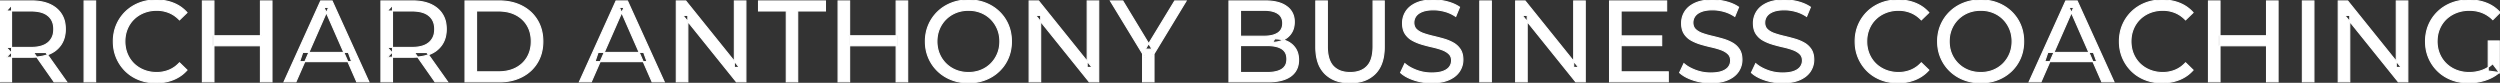 <svg width="2161.8" height="71.602" viewBox="0 0 2161.8 71.602" xmlns="http://www.w3.org/2000/svg"><rect x="0" y="0" width="2161.8" height="71.602" fill="#333333" stroke="none"/><g id="svgGroup" stroke-linecap="round" fill-rule="evenodd" font-size="9pt" stroke="#ffffff" stroke-width="0.25mm" fill="#ffffff" style="stroke:#ffffff;stroke-width:0.25mm;fill:#ffffff"><path d="M 594.8 70.801 L 584.8 70.801 L 584.8 0.801 L 593 0.801 L 639.3 58.301 L 635 58.301 L 635 0.801 L 645 0.801 L 645 70.801 L 636.8 70.801 L 590.5 13.301 L 594.8 13.301 L 594.8 70.801 Z M 899.9 70.801 L 889.9 70.801 L 889.9 0.801 L 898.1 0.801 L 944.4 58.301 L 940.1 58.301 L 940.1 0.801 L 950.1 0.801 L 950.1 70.801 L 941.9 70.801 L 895.6 13.301 L 899.9 13.301 L 899.9 70.801 Z M 1320.6 70.801 L 1310.6 70.801 L 1310.6 0.801 L 1318.8 0.801 L 1365.1 58.301 L 1360.8 58.301 L 1360.8 0.801 L 1370.8 0.801 L 1370.8 70.801 L 1362.6 70.801 L 1316.3 13.301 L 1320.6 13.301 L 1320.6 70.801 Z M 2031.9 70.801 L 2021.9 70.801 L 2021.9 0.801 L 2030.1 0.801 L 2076.4 58.301 L 2072.1 58.301 L 2072.1 0.801 L 2082.1 0.801 L 2082.1 70.801 L 2073.9 70.801 L 2027.6 13.301 L 2031.9 13.301 L 2031.9 70.801 Z M 2161.2 62.701 L 2151.6 61.401 L 2151.6 35.401 L 2161.2 35.401 L 2161.2 62.701 L 2155.5 55.101 A 30.692 30.692 0 0 1 2153.539 56.782 A 25.548 25.548 0 0 1 2145.95 60.951 Q 2140.8 62.701 2135.2 62.701 A 34.562 34.562 0 0 1 2132.982 62.63 A 29.331 29.331 0 0 1 2124.1 60.701 Q 2119 58.701 2115.25 55.051 Q 2111.5 51.401 2109.45 46.451 A 26.264 26.264 0 0 1 2108.806 44.727 A 27.974 27.974 0 0 1 2107.4 35.801 A 31.85 31.85 0 0 1 2107.441 34.186 A 27.309 27.309 0 0 1 2109.45 25.051 Q 2111.5 20.101 2115.25 16.501 A 25.38 25.38 0 0 1 2116.487 15.388 A 26.949 26.949 0 0 1 2124.15 10.901 A 28.408 28.408 0 0 1 2127.156 9.923 A 31.657 31.657 0 0 1 2135.3 8.901 Q 2141.2 8.901 2146.25 10.851 A 25.335 25.335 0 0 1 2150.006 12.673 A 29.42 29.42 0 0 1 2155.6 17.001 L 2161.8 10.801 Q 2157 5.401 2150.1 2.701 A 37.634 37.634 0 0 0 2144.496 1.003 A 44.386 44.386 0 0 0 2134.9 0.001 A 47.353 47.353 0 0 0 2130.398 0.21 A 38.97 38.97 0 0 0 2119.9 2.651 Q 2113.1 5.301 2108.05 10.151 Q 2103 15.001 2100.2 21.501 A 33.027 33.027 0 0 0 2098.549 26.34 A 37.816 37.816 0 0 0 2097.4 35.801 A 41.385 41.385 0 0 0 2097.516 38.916 A 34.657 34.657 0 0 0 2100.2 50.101 Q 2103 56.601 2108 61.451 Q 2113 66.301 2119.8 68.951 A 37.281 37.281 0 0 0 2125.083 70.565 A 43.291 43.291 0 0 0 2134.7 71.601 Q 2142.1 71.601 2149.05 69.351 A 40.524 40.524 0 0 0 2150.338 68.91 A 35.119 35.119 0 0 0 2161.2 62.701 Z M 1211.1 62.801 L 1214.8 55.001 A 27.842 27.842 0 0 0 1219.651 58.369 Q 1222.006 59.676 1224.818 60.733 A 45.979 45.979 0 0 0 1225 60.801 Q 1231.2 63.101 1237.9 63.101 A 43.567 43.567 0 0 0 1241.822 62.935 Q 1243.727 62.762 1245.337 62.409 A 18.754 18.754 0 0 0 1247.8 61.701 Q 1250.83 60.584 1252.588 58.801 A 8.64 8.64 0 0 0 1253.4 57.851 Q 1255.2 55.401 1255.2 52.301 A 8.945 8.945 0 0 0 1254.82 49.63 A 7.122 7.122 0 0 0 1252.85 46.501 Q 1250.569 44.365 1246.969 43.03 A 24.656 24.656 0 0 0 1246.75 42.951 A 62.293 62.293 0 0 0 1241.901 41.435 A 77.48 77.48 0 0 0 1238.5 40.601 Q 1234 39.601 1229.45 38.251 Q 1224.9 36.901 1221.15 34.801 Q 1217.4 32.701 1215.1 29.151 Q 1213.088 26.044 1212.836 21.368 A 25.468 25.468 0 0 1 1212.8 20.001 Q 1212.8 14.601 1215.65 10.051 A 17.59 17.59 0 0 1 1220.275 5.174 A 24.573 24.573 0 0 1 1224.45 2.751 A 26.948 26.948 0 0 1 1230.049 0.92 Q 1232.826 0.316 1236.072 0.109 A 55.374 55.374 0 0 1 1239.6 0.001 Q 1245.7 0.001 1251.7 1.601 A 37.78 37.78 0 0 1 1257.623 3.696 A 29.942 29.942 0 0 1 1262.1 6.201 L 1258.8 14.201 Q 1254.3 11.201 1249.3 9.851 A 38.907 38.907 0 0 0 1242.567 8.632 A 33.83 33.83 0 0 0 1239.6 8.501 Q 1235.235 8.501 1232.02 9.321 A 17.691 17.691 0 0 0 1229.9 10.001 A 16.236 16.236 0 0 0 1227.434 11.208 Q 1226.115 12.008 1225.176 12.994 A 8.663 8.663 0 0 0 1224.35 14.001 Q 1222.6 16.501 1222.6 19.601 A 9.419 9.419 0 0 0 1222.944 22.214 A 7.115 7.115 0 0 0 1224.95 25.501 A 14.645 14.645 0 0 0 1227.939 27.638 Q 1229.349 28.411 1231.047 28.999 A 47.069 47.069 0 0 0 1231.05 29.001 A 75.128 75.128 0 0 0 1235.768 30.456 A 94.322 94.322 0 0 0 1239.3 31.351 Q 1243.8 32.401 1248.35 33.701 Q 1252.9 35.001 1256.65 37.101 Q 1260.4 39.201 1262.7 42.701 Q 1265 46.201 1265 51.701 Q 1265 57.001 1262.1 61.551 A 17.659 17.659 0 0 1 1257.546 66.319 A 24.933 24.933 0 0 1 1253.15 68.851 Q 1248.163 71.117 1241.037 71.516 A 56.225 56.225 0 0 1 1237.9 71.601 Q 1229.9 71.601 1222.6 69.151 Q 1216.726 67.179 1212.859 64.269 A 22.208 22.208 0 0 1 1211.1 62.801 Z M 1452.4 62.801 L 1456.1 55.001 A 27.842 27.842 0 0 0 1460.951 58.369 Q 1463.306 59.676 1466.118 60.733 A 45.979 45.979 0 0 0 1466.3 60.801 Q 1472.5 63.101 1479.2 63.101 A 43.567 43.567 0 0 0 1483.122 62.935 Q 1485.027 62.762 1486.637 62.409 A 18.754 18.754 0 0 0 1489.1 61.701 Q 1492.13 60.584 1493.888 58.801 A 8.64 8.64 0 0 0 1494.7 57.851 Q 1496.5 55.401 1496.5 52.301 A 8.945 8.945 0 0 0 1496.12 49.63 A 7.122 7.122 0 0 0 1494.15 46.501 Q 1491.869 44.365 1488.269 43.03 A 24.656 24.656 0 0 0 1488.05 42.951 A 62.293 62.293 0 0 0 1483.201 41.435 A 77.48 77.48 0 0 0 1479.8 40.601 Q 1475.3 39.601 1470.75 38.251 Q 1466.2 36.901 1462.45 34.801 Q 1458.7 32.701 1456.4 29.151 Q 1454.388 26.044 1454.136 21.368 A 25.468 25.468 0 0 1 1454.1 20.001 Q 1454.1 14.601 1456.95 10.051 A 17.59 17.59 0 0 1 1461.575 5.174 A 24.573 24.573 0 0 1 1465.75 2.751 A 26.948 26.948 0 0 1 1471.349 0.92 Q 1474.126 0.316 1477.372 0.109 A 55.374 55.374 0 0 1 1480.9 0.001 Q 1487 0.001 1493 1.601 A 37.78 37.78 0 0 1 1498.923 3.696 A 29.942 29.942 0 0 1 1503.4 6.201 L 1500.1 14.201 Q 1495.6 11.201 1490.6 9.851 A 38.907 38.907 0 0 0 1483.867 8.632 A 33.83 33.83 0 0 0 1480.9 8.501 Q 1476.535 8.501 1473.32 9.321 A 17.691 17.691 0 0 0 1471.2 10.001 A 16.236 16.236 0 0 0 1468.734 11.208 Q 1467.415 12.008 1466.476 12.994 A 8.663 8.663 0 0 0 1465.65 14.001 Q 1463.9 16.501 1463.9 19.601 A 9.419 9.419 0 0 0 1464.244 22.214 A 7.115 7.115 0 0 0 1466.25 25.501 A 14.645 14.645 0 0 0 1469.239 27.638 Q 1470.649 28.411 1472.347 28.999 A 47.069 47.069 0 0 0 1472.35 29.001 A 75.128 75.128 0 0 0 1477.068 30.456 A 94.322 94.322 0 0 0 1480.6 31.351 Q 1485.1 32.401 1489.65 33.701 Q 1494.2 35.001 1497.95 37.101 Q 1501.7 39.201 1504 42.701 Q 1506.3 46.201 1506.3 51.701 Q 1506.3 57.001 1503.4 61.551 A 17.659 17.659 0 0 1 1498.846 66.319 A 24.933 24.933 0 0 1 1494.45 68.851 Q 1489.463 71.117 1482.337 71.516 A 56.225 56.225 0 0 1 1479.2 71.601 Q 1471.2 71.601 1463.9 69.151 Q 1458.026 67.179 1454.159 64.269 A 22.208 22.208 0 0 1 1452.4 62.801 Z M 1514.5 62.801 L 1518.2 55.001 A 27.842 27.842 0 0 0 1523.051 58.369 Q 1525.406 59.676 1528.218 60.733 A 45.979 45.979 0 0 0 1528.4 60.801 Q 1534.6 63.101 1541.3 63.101 A 43.567 43.567 0 0 0 1545.222 62.935 Q 1547.127 62.762 1548.737 62.409 A 18.754 18.754 0 0 0 1551.2 61.701 Q 1554.23 60.584 1555.988 58.801 A 8.64 8.64 0 0 0 1556.8 57.851 Q 1558.6 55.401 1558.6 52.301 A 8.945 8.945 0 0 0 1558.22 49.63 A 7.122 7.122 0 0 0 1556.25 46.501 Q 1553.969 44.365 1550.369 43.03 A 24.656 24.656 0 0 0 1550.15 42.951 A 62.293 62.293 0 0 0 1545.301 41.435 A 77.48 77.48 0 0 0 1541.9 40.601 Q 1537.4 39.601 1532.85 38.251 Q 1528.3 36.901 1524.55 34.801 Q 1520.8 32.701 1518.5 29.151 Q 1516.488 26.044 1516.236 21.368 A 25.468 25.468 0 0 1 1516.2 20.001 Q 1516.2 14.601 1519.05 10.051 A 17.59 17.59 0 0 1 1523.675 5.174 A 24.573 24.573 0 0 1 1527.85 2.751 A 26.948 26.948 0 0 1 1533.449 0.92 Q 1536.226 0.316 1539.472 0.109 A 55.374 55.374 0 0 1 1543 0.001 Q 1549.1 0.001 1555.1 1.601 A 37.78 37.78 0 0 1 1561.023 3.696 A 29.942 29.942 0 0 1 1565.5 6.201 L 1562.2 14.201 Q 1557.7 11.201 1552.7 9.851 A 38.907 38.907 0 0 0 1545.967 8.632 A 33.83 33.83 0 0 0 1543 8.501 Q 1538.635 8.501 1535.42 9.321 A 17.691 17.691 0 0 0 1533.3 10.001 A 16.236 16.236 0 0 0 1530.834 11.208 Q 1529.515 12.008 1528.576 12.994 A 8.663 8.663 0 0 0 1527.75 14.001 Q 1526 16.501 1526 19.601 A 9.419 9.419 0 0 0 1526.344 22.214 A 7.115 7.115 0 0 0 1528.35 25.501 A 14.645 14.645 0 0 0 1531.339 27.638 Q 1532.749 28.411 1534.447 28.999 A 47.069 47.069 0 0 0 1534.45 29.001 A 75.128 75.128 0 0 0 1539.168 30.456 A 94.322 94.322 0 0 0 1542.7 31.351 Q 1547.2 32.401 1551.75 33.701 Q 1556.3 35.001 1560.05 37.101 Q 1563.8 39.201 1566.1 42.701 Q 1568.4 46.201 1568.4 51.701 Q 1568.4 57.001 1565.5 61.551 A 17.659 17.659 0 0 1 1560.946 66.319 A 24.933 24.933 0 0 1 1556.55 68.851 Q 1551.563 71.117 1544.437 71.516 A 56.225 56.225 0 0 1 1541.3 71.601 Q 1533.3 71.601 1526 69.151 Q 1520.126 67.179 1516.259 64.269 A 22.208 22.208 0 0 1 1514.5 62.801 Z M 1137.8 40.601 L 1137.8 0.801 L 1147.8 0.801 L 1147.8 40.201 A 42.251 42.251 0 0 0 1148.207 46.283 Q 1149.248 53.419 1152.95 57.301 A 16.777 16.777 0 0 0 1161.231 61.988 Q 1164.085 62.701 1167.5 62.701 A 26.762 26.762 0 0 0 1173.392 62.091 Q 1177.394 61.188 1180.318 58.946 A 15.879 15.879 0 0 0 1182.15 57.301 A 16.272 16.272 0 0 0 1185.579 51.623 Q 1187.3 46.965 1187.3 40.201 L 1187.3 0.801 L 1197 0.801 L 1197 40.601 A 47.155 47.155 0 0 1 1196.233 49.388 Q 1195.272 54.453 1193.103 58.396 A 23.645 23.645 0 0 1 1189.15 63.701 A 25.836 25.836 0 0 1 1176.609 70.58 Q 1172.527 71.569 1167.711 71.6 A 48.556 48.556 0 0 1 1167.4 71.601 A 38.818 38.818 0 0 1 1158.335 70.602 A 26.053 26.053 0 0 1 1145.7 63.701 A 25.174 25.174 0 0 1 1139.536 53.247 Q 1138.288 49.278 1137.937 44.481 A 53.214 53.214 0 0 1 1137.8 40.601 Z M 255.9 70.801 L 245.6 70.801 L 277.3 0.801 L 287.2 0.801 L 319 70.801 L 308.5 70.801 L 280.2 6.401 L 284.2 6.401 L 255.9 70.801 Z M 511.3 70.801 L 501 70.801 L 532.7 0.801 L 542.6 0.801 L 574.4 70.801 L 563.9 70.801 L 535.6 6.401 L 539.6 6.401 L 511.3 70.801 Z M 1764.9 70.801 L 1754.6 70.801 L 1786.3 0.801 L 1796.2 0.801 L 1828 70.801 L 1817.5 70.801 L 1789.2 6.401 L 1793.2 6.401 L 1764.9 70.801 Z M 161.7 10.901 L 155.2 17.201 A 26.705 26.705 0 0 0 148.712 12.15 A 24.602 24.602 0 0 0 146.2 10.951 A 27.886 27.886 0 0 0 135.678 8.901 A 31.612 31.612 0 0 0 135.5 8.901 A 30.61 30.61 0 0 0 127.623 9.889 A 27.448 27.448 0 0 0 124.55 10.901 Q 119.5 12.901 115.8 16.501 Q 112.1 20.101 110.05 25.051 A 27.309 27.309 0 0 0 108.041 34.186 A 31.85 31.85 0 0 0 108 35.801 Q 108 41.601 110.05 46.551 Q 112.1 51.501 115.8 55.101 Q 119.5 58.701 124.55 60.701 A 28.858 28.858 0 0 0 133.677 62.652 A 33.689 33.689 0 0 0 135.5 62.701 A 28.015 28.015 0 0 0 145.73 60.838 A 26.969 26.969 0 0 0 146.2 60.651 A 24.864 24.864 0 0 0 153.926 55.589 A 29.346 29.346 0 0 0 155.2 54.301 L 161.7 60.601 Q 156.9 66.001 150.05 68.801 A 37.994 37.994 0 0 1 138.646 71.457 A 45.512 45.512 0 0 1 135 71.601 Q 127 71.601 120.25 68.951 Q 113.5 66.301 108.55 61.451 Q 103.6 56.601 100.8 50.101 A 34.657 34.657 0 0 1 98.116 38.916 A 41.385 41.385 0 0 1 98 35.801 A 37.816 37.816 0 0 1 99.149 26.34 A 33.027 33.027 0 0 1 100.8 21.501 Q 103.6 15.001 108.6 10.151 Q 113.6 5.301 120.35 2.651 Q 127.1 0.001 135.1 0.001 A 41.814 41.814 0 0 1 145.193 1.185 A 36.765 36.765 0 0 1 150.05 2.751 Q 156.9 5.501 161.7 10.901 Z M 1667.9 10.901 L 1661.4 17.201 A 26.705 26.705 0 0 0 1654.912 12.15 A 24.602 24.602 0 0 0 1652.4 10.951 A 27.886 27.886 0 0 0 1641.878 8.901 A 31.612 31.612 0 0 0 1641.7 8.901 A 30.61 30.61 0 0 0 1633.823 9.889 A 27.448 27.448 0 0 0 1630.75 10.901 Q 1625.7 12.901 1622 16.501 Q 1618.3 20.101 1616.25 25.051 A 27.309 27.309 0 0 0 1614.241 34.186 A 31.85 31.85 0 0 0 1614.2 35.801 Q 1614.2 41.601 1616.25 46.551 Q 1618.3 51.501 1622 55.101 Q 1625.7 58.701 1630.75 60.701 A 28.858 28.858 0 0 0 1639.877 62.652 A 33.689 33.689 0 0 0 1641.7 62.701 A 28.015 28.015 0 0 0 1651.93 60.838 A 26.969 26.969 0 0 0 1652.4 60.651 A 24.864 24.864 0 0 0 1660.126 55.589 A 29.346 29.346 0 0 0 1661.4 54.301 L 1667.9 60.601 Q 1663.1 66.001 1656.25 68.801 A 37.994 37.994 0 0 1 1644.846 71.457 A 45.512 45.512 0 0 1 1641.2 71.601 Q 1633.2 71.601 1626.45 68.951 Q 1619.7 66.301 1614.75 61.451 Q 1609.8 56.601 1607 50.101 A 34.657 34.657 0 0 1 1604.316 38.916 A 41.385 41.385 0 0 1 1604.2 35.801 A 37.816 37.816 0 0 1 1605.349 26.34 A 33.027 33.027 0 0 1 1607 21.501 Q 1609.8 15.001 1614.8 10.151 Q 1619.8 5.301 1626.55 2.651 Q 1633.3 0.001 1641.3 0.001 A 41.814 41.814 0 0 1 1651.393 1.185 A 36.765 36.765 0 0 1 1656.25 2.751 Q 1663.1 5.501 1667.9 10.901 Z M 1896.4 10.901 L 1889.9 17.201 A 26.705 26.705 0 0 0 1883.412 12.15 A 24.602 24.602 0 0 0 1880.9 10.951 A 27.886 27.886 0 0 0 1870.378 8.901 A 31.612 31.612 0 0 0 1870.2 8.901 A 30.61 30.61 0 0 0 1862.323 9.889 A 27.448 27.448 0 0 0 1859.25 10.901 Q 1854.2 12.901 1850.5 16.501 Q 1846.8 20.101 1844.75 25.051 A 27.309 27.309 0 0 0 1842.741 34.186 A 31.85 31.85 0 0 0 1842.7 35.801 Q 1842.7 41.601 1844.75 46.551 Q 1846.8 51.501 1850.5 55.101 Q 1854.2 58.701 1859.25 60.701 A 28.858 28.858 0 0 0 1868.377 62.652 A 33.689 33.689 0 0 0 1870.2 62.701 A 28.015 28.015 0 0 0 1880.43 60.838 A 26.969 26.969 0 0 0 1880.9 60.651 A 24.864 24.864 0 0 0 1888.626 55.589 A 29.346 29.346 0 0 0 1889.9 54.301 L 1896.4 60.601 Q 1891.6 66.001 1884.75 68.801 A 37.994 37.994 0 0 1 1873.346 71.457 A 45.512 45.512 0 0 1 1869.7 71.601 Q 1861.7 71.601 1854.95 68.951 Q 1848.2 66.301 1843.25 61.451 Q 1838.3 56.601 1835.5 50.101 A 34.657 34.657 0 0 1 1832.816 38.916 A 41.385 41.385 0 0 1 1832.7 35.801 A 37.816 37.816 0 0 1 1833.849 26.34 A 33.027 33.027 0 0 1 1835.5 21.501 Q 1838.3 15.001 1843.3 10.151 Q 1848.3 5.301 1855.05 2.651 Q 1861.8 0.001 1869.8 0.001 A 41.814 41.814 0 0 1 1879.893 1.185 A 36.765 36.765 0 0 1 1884.75 2.751 Q 1891.6 5.501 1896.4 10.901 Z M 1442.6 70.801 L 1391.8 70.801 L 1391.8 0.801 L 1441.2 0.801 L 1441.2 9.501 L 1401.8 9.501 L 1401.8 62.101 L 1442.6 62.101 L 1442.6 70.801 Z M 997.9 70.801 L 988 70.801 L 988 44.001 L 990.3 50.201 L 960.2 0.801 L 970.9 0.801 L 996.2 42.501 L 990.4 42.501 L 1015.8 0.801 L 1025.7 0.801 L 995.7 50.201 L 997.9 44.001 L 997.9 70.801 Z M 1096.1 70.801 L 1062.7 70.801 L 1062.7 0.801 L 1094.1 0.801 Q 1102.041 0.801 1107.57 2.889 A 20.831 20.831 0 0 1 1112.7 5.651 A 15.39 15.39 0 0 1 1119.095 16.825 A 20.097 20.097 0 0 1 1119.2 18.901 A 21.116 21.116 0 0 1 1118.755 23.351 A 15.14 15.14 0 0 1 1116.65 28.501 Q 1114.1 32.401 1109.8 34.501 Q 1105.5 36.601 1100.5 36.601 L 1102.3 33.601 A 29.191 29.191 0 0 1 1107.784 34.093 A 22.393 22.393 0 0 1 1112.9 35.701 Q 1117.5 37.801 1120.2 41.851 A 15.595 15.595 0 0 1 1122.454 47.347 A 22.079 22.079 0 0 1 1122.9 51.901 A 19.186 19.186 0 0 1 1121.951 58.081 A 15.744 15.744 0 0 1 1116.15 65.851 Q 1111.336 69.381 1103.191 70.393 A 57.634 57.634 0 0 1 1096.1 70.801 Z M 689.8 70.801 L 679.9 70.801 L 679.9 9.501 L 655.9 9.501 L 655.9 0.801 L 713.8 0.801 L 713.8 9.501 L 689.8 9.501 L 689.8 70.801 Z M 10 70.801 L 0 70.801 L 0 0.801 L 27.3 0.801 A 46.328 46.328 0 0 1 35.874 1.545 Q 40.672 2.45 44.483 4.452 A 24.419 24.419 0 0 1 48.7 7.251 A 21.056 21.056 0 0 1 56.27 21.397 A 30.401 30.401 0 0 1 56.5 25.201 A 27.638 27.638 0 0 1 55.781 31.647 A 21.292 21.292 0 0 1 53 38.251 A 21.762 21.762 0 0 1 44.958 45.632 A 27.037 27.037 0 0 1 43 46.601 A 31.633 31.633 0 0 1 35.886 48.764 Q 32.677 49.362 29.014 49.475 A 55.998 55.998 0 0 1 27.3 49.501 L 5.5 49.501 L 10 44.901 L 10 70.801 Z M 339.4 70.801 L 329.4 70.801 L 329.4 0.801 L 356.7 0.801 A 46.328 46.328 0 0 1 365.274 1.545 Q 370.072 2.45 373.883 4.452 A 24.419 24.419 0 0 1 378.1 7.251 A 21.056 21.056 0 0 1 385.67 21.397 A 30.401 30.401 0 0 1 385.9 25.201 A 27.638 27.638 0 0 1 385.181 31.647 A 21.292 21.292 0 0 1 382.4 38.251 A 21.762 21.762 0 0 1 374.358 45.632 A 27.037 27.037 0 0 1 372.4 46.601 A 31.633 31.633 0 0 1 365.286 48.764 Q 362.077 49.362 358.414 49.475 A 55.998 55.998 0 0 1 356.7 49.501 L 334.9 49.501 L 339.4 44.901 L 339.4 70.801 Z M 431.6 70.801 L 402.1 70.801 L 402.1 0.801 L 431.6 0.801 Q 442.8 0.801 451.35 5.201 Q 459.9 9.601 464.65 17.501 Q 469.4 25.401 469.4 35.801 A 38.623 38.623 0 0 1 468.137 45.861 A 32.051 32.051 0 0 1 464.65 54.101 Q 459.9 62.001 451.35 66.401 A 39.305 39.305 0 0 1 438.987 70.281 A 50.766 50.766 0 0 1 431.6 70.801 Z M 1072.7 8.901 L 1072.7 62.701 L 1095.7 62.701 A 39.541 39.541 0 0 0 1100.396 62.441 Q 1102.714 62.163 1104.617 61.587 A 15.21 15.21 0 0 0 1108.4 59.901 A 9.151 9.151 0 0 0 1112.645 53.238 A 14.153 14.153 0 0 0 1112.8 51.101 A 13.312 13.312 0 0 0 1112.37 47.61 A 8.986 8.986 0 0 0 1108.4 42.201 A 15.266 15.266 0 0 0 1104.552 40.494 Q 1102.634 39.922 1100.298 39.649 A 39.738 39.738 0 0 0 1095.7 39.401 L 1071.8 39.401 L 1071.8 31.301 L 1093.2 31.301 A 33.382 33.382 0 0 0 1097.618 31.027 Q 1099.865 30.726 1101.711 30.095 A 14.171 14.171 0 0 0 1105 28.501 Q 1109.2 25.701 1109.2 20.101 A 11.798 11.798 0 0 0 1108.704 16.581 A 8.921 8.921 0 0 0 1105 11.701 Q 1101.891 9.628 1096.919 9.089 A 34.604 34.604 0 0 0 1093.2 8.901 L 1072.7 8.901 Z M 826.819 70.266 A 41.692 41.692 0 0 0 837.5 71.601 Q 845.5 71.601 852.25 68.951 Q 859 66.301 864.05 61.451 Q 869.1 56.601 871.85 50.101 A 33.484 33.484 0 0 0 873.526 45.043 A 38.579 38.579 0 0 0 874.6 35.801 Q 874.6 28.001 871.85 21.501 Q 869.1 15.001 864.05 10.151 Q 859 5.301 852.25 2.651 Q 845.5 0.001 837.5 0.001 A 46.114 46.114 0 0 0 833.896 0.139 A 38.604 38.604 0 0 0 822.6 2.701 Q 815.8 5.401 810.8 10.251 Q 805.8 15.101 803 21.601 A 33.135 33.135 0 0 0 801.522 25.787 A 37.008 37.008 0 0 0 800.2 35.801 A 40.88 40.88 0 0 0 800.268 38.177 A 34.75 34.75 0 0 0 803 50.001 Q 805.8 56.501 810.8 61.351 A 34.181 34.181 0 0 0 811.754 62.241 A 35.747 35.747 0 0 0 822.65 68.901 A 37.364 37.364 0 0 0 826.819 70.266 Z M 1702.119 70.266 A 41.692 41.692 0 0 0 1712.8 71.601 Q 1720.8 71.601 1727.55 68.951 Q 1734.3 66.301 1739.35 61.451 Q 1744.4 56.601 1747.15 50.101 A 33.484 33.484 0 0 0 1748.826 45.043 A 38.579 38.579 0 0 0 1749.9 35.801 Q 1749.9 28.001 1747.15 21.501 Q 1744.4 15.001 1739.35 10.151 Q 1734.3 5.301 1727.55 2.651 Q 1720.8 0.001 1712.8 0.001 A 46.114 46.114 0 0 0 1709.196 0.139 A 38.604 38.604 0 0 0 1697.9 2.701 Q 1691.1 5.401 1686.1 10.251 Q 1681.1 15.101 1678.3 21.601 A 33.135 33.135 0 0 0 1676.822 25.787 A 37.008 37.008 0 0 0 1675.5 35.801 A 40.88 40.88 0 0 0 1675.568 38.177 A 34.75 34.75 0 0 0 1678.3 50.001 Q 1681.1 56.501 1686.1 61.351 A 34.181 34.181 0 0 0 1687.054 62.241 A 35.747 35.747 0 0 0 1697.95 68.901 A 37.364 37.364 0 0 0 1702.119 70.266 Z M 412.1 9.501 L 412.1 62.101 L 431 62.101 Q 439.7 62.101 446.05 58.801 Q 452.4 55.501 455.9 49.551 A 25.337 25.337 0 0 0 459.181 39.585 A 31.946 31.946 0 0 0 459.4 35.801 A 30.094 30.094 0 0 0 458.552 28.508 A 24.09 24.09 0 0 0 455.9 22.001 Q 452.4 16.101 446.05 12.801 A 28.553 28.553 0 0 0 437.802 10.066 A 39.049 39.049 0 0 0 431 9.501 L 412.1 9.501 Z M 837.5 62.701 A 29.529 29.529 0 0 0 845.236 61.712 A 26.489 26.489 0 0 0 848.25 60.701 Q 853.2 58.701 856.85 55.051 Q 860.5 51.401 862.55 46.501 A 26.783 26.783 0 0 0 864.539 37.768 A 31.575 31.575 0 0 0 864.6 35.801 A 28.721 28.721 0 0 0 863.675 28.413 A 25.509 25.509 0 0 0 862.55 25.101 Q 860.5 20.201 856.85 16.551 Q 853.2 12.901 848.25 10.901 A 27.834 27.834 0 0 0 839.292 8.949 A 32.539 32.539 0 0 0 837.5 8.901 A 30.378 30.378 0 0 0 830.331 9.721 A 26.386 26.386 0 0 0 826.65 10.901 Q 821.7 12.901 818 16.551 Q 814.3 20.201 812.25 25.101 A 26.783 26.783 0 0 0 810.261 33.833 A 31.575 31.575 0 0 0 810.2 35.801 A 28.721 28.721 0 0 0 811.125 43.188 A 25.509 25.509 0 0 0 812.25 46.501 Q 814.3 51.401 818 55.051 Q 821.7 58.701 826.65 60.701 A 27.728 27.728 0 0 0 834.964 62.605 A 33.083 33.083 0 0 0 837.5 62.701 Z M 1712.8 62.701 A 29.529 29.529 0 0 0 1720.536 61.712 A 26.489 26.489 0 0 0 1723.55 60.701 Q 1728.5 58.701 1732.15 55.051 Q 1735.8 51.401 1737.85 46.501 A 26.783 26.783 0 0 0 1739.839 37.768 A 31.575 31.575 0 0 0 1739.9 35.801 A 28.721 28.721 0 0 0 1738.975 28.413 A 25.509 25.509 0 0 0 1737.85 25.101 Q 1735.8 20.201 1732.15 16.551 Q 1728.5 12.901 1723.55 10.901 A 27.834 27.834 0 0 0 1714.592 8.949 A 32.539 32.539 0 0 0 1712.8 8.901 A 30.378 30.378 0 0 0 1705.631 9.721 A 26.386 26.386 0 0 0 1701.95 10.901 Q 1697 12.901 1693.3 16.551 Q 1689.6 20.201 1687.55 25.101 A 26.783 26.783 0 0 0 1685.561 33.833 A 31.575 31.575 0 0 0 1685.5 35.801 A 28.721 28.721 0 0 0 1686.425 43.188 A 25.509 25.509 0 0 0 1687.55 46.501 Q 1689.6 51.401 1693.3 55.051 Q 1697 58.701 1701.95 60.701 A 27.728 27.728 0 0 0 1710.264 62.605 A 33.083 33.083 0 0 0 1712.8 62.701 Z M 82.7 70.801 L 72.7 70.801 L 72.7 0.801 L 82.7 0.801 L 82.7 70.801 Z M 235.2 70.801 L 225.2 70.801 L 225.2 0.801 L 235.2 0.801 L 235.2 70.801 Z M 185 70.801 L 175 70.801 L 175 0.801 L 185 0.801 L 185 70.801 Z M 784.9 70.801 L 774.9 70.801 L 774.9 0.801 L 784.9 0.801 L 784.9 70.801 Z M 734.7 70.801 L 724.7 70.801 L 724.7 0.801 L 734.7 0.801 L 734.7 70.801 Z M 1289.6 70.801 L 1279.6 70.801 L 1279.6 0.801 L 1289.6 0.801 L 1289.6 70.801 Z M 1969.9 70.801 L 1959.9 70.801 L 1959.9 0.801 L 1969.9 0.801 L 1969.9 70.801 Z M 1919.7 70.801 L 1909.7 70.801 L 1909.7 0.801 L 1919.7 0.801 L 1919.7 70.801 Z M 2000.9 70.801 L 1990.9 70.801 L 1990.9 0.801 L 2000.9 0.801 L 2000.9 70.801 Z M 10 4.501 L 10 45.901 L 5.5 41.001 L 27 41.001 A 35.561 35.561 0 0 0 32.418 40.615 Q 35.26 40.176 37.542 39.236 A 15.194 15.194 0 0 0 41.55 36.851 A 13.541 13.541 0 0 0 46.28 28.216 A 19.841 19.841 0 0 0 46.5 25.201 A 18.16 18.16 0 0 0 45.875 20.298 A 13.056 13.056 0 0 0 41.55 13.601 A 15.897 15.897 0 0 0 36.342 10.802 Q 32.409 9.501 27 9.501 L 5.5 9.501 L 10 4.501 Z M 339.4 4.501 L 339.4 45.901 L 334.9 41.001 L 356.4 41.001 A 35.561 35.561 0 0 0 361.818 40.615 Q 364.66 40.176 366.942 39.236 A 15.194 15.194 0 0 0 370.95 36.851 A 13.541 13.541 0 0 0 375.68 28.216 A 19.841 19.841 0 0 0 375.9 25.201 A 18.16 18.16 0 0 0 375.275 20.298 A 13.056 13.056 0 0 0 370.95 13.601 A 15.897 15.897 0 0 0 365.742 10.802 Q 361.809 9.501 356.4 9.501 L 334.9 9.501 L 339.4 4.501 Z M 226.1 39.601 L 184 39.601 L 184 30.901 L 226.1 30.901 L 226.1 39.601 Z M 775.8 39.601 L 733.7 39.601 L 733.7 30.901 L 775.8 30.901 L 775.8 39.601 Z M 1960.8 39.601 L 1918.7 39.601 L 1918.7 30.901 L 1960.8 30.901 L 1960.8 39.601 Z M 304.1 53.301 L 259.1 53.301 L 261.8 45.301 L 301.2 45.301 L 304.1 53.301 Z M 559.5 53.301 L 514.5 53.301 L 517.2 45.301 L 556.6 45.301 L 559.5 53.301 Z M 1813.1 53.301 L 1768.1 53.301 L 1770.8 45.301 L 1810.2 45.301 L 1813.1 53.301 Z M 1436.9 39.501 L 1400.9 39.501 L 1400.9 31.001 L 1436.9 31.001 L 1436.9 39.501 Z M 57.7 70.801 L 46.8 70.801 L 29 45.401 L 39.7 45.401 L 57.7 70.801 Z M 387.1 70.801 L 376.2 70.801 L 358.4 45.401 L 369.1 45.401 L 387.1 70.801 Z" vector-effect="non-scaling-stroke"/></g></svg>